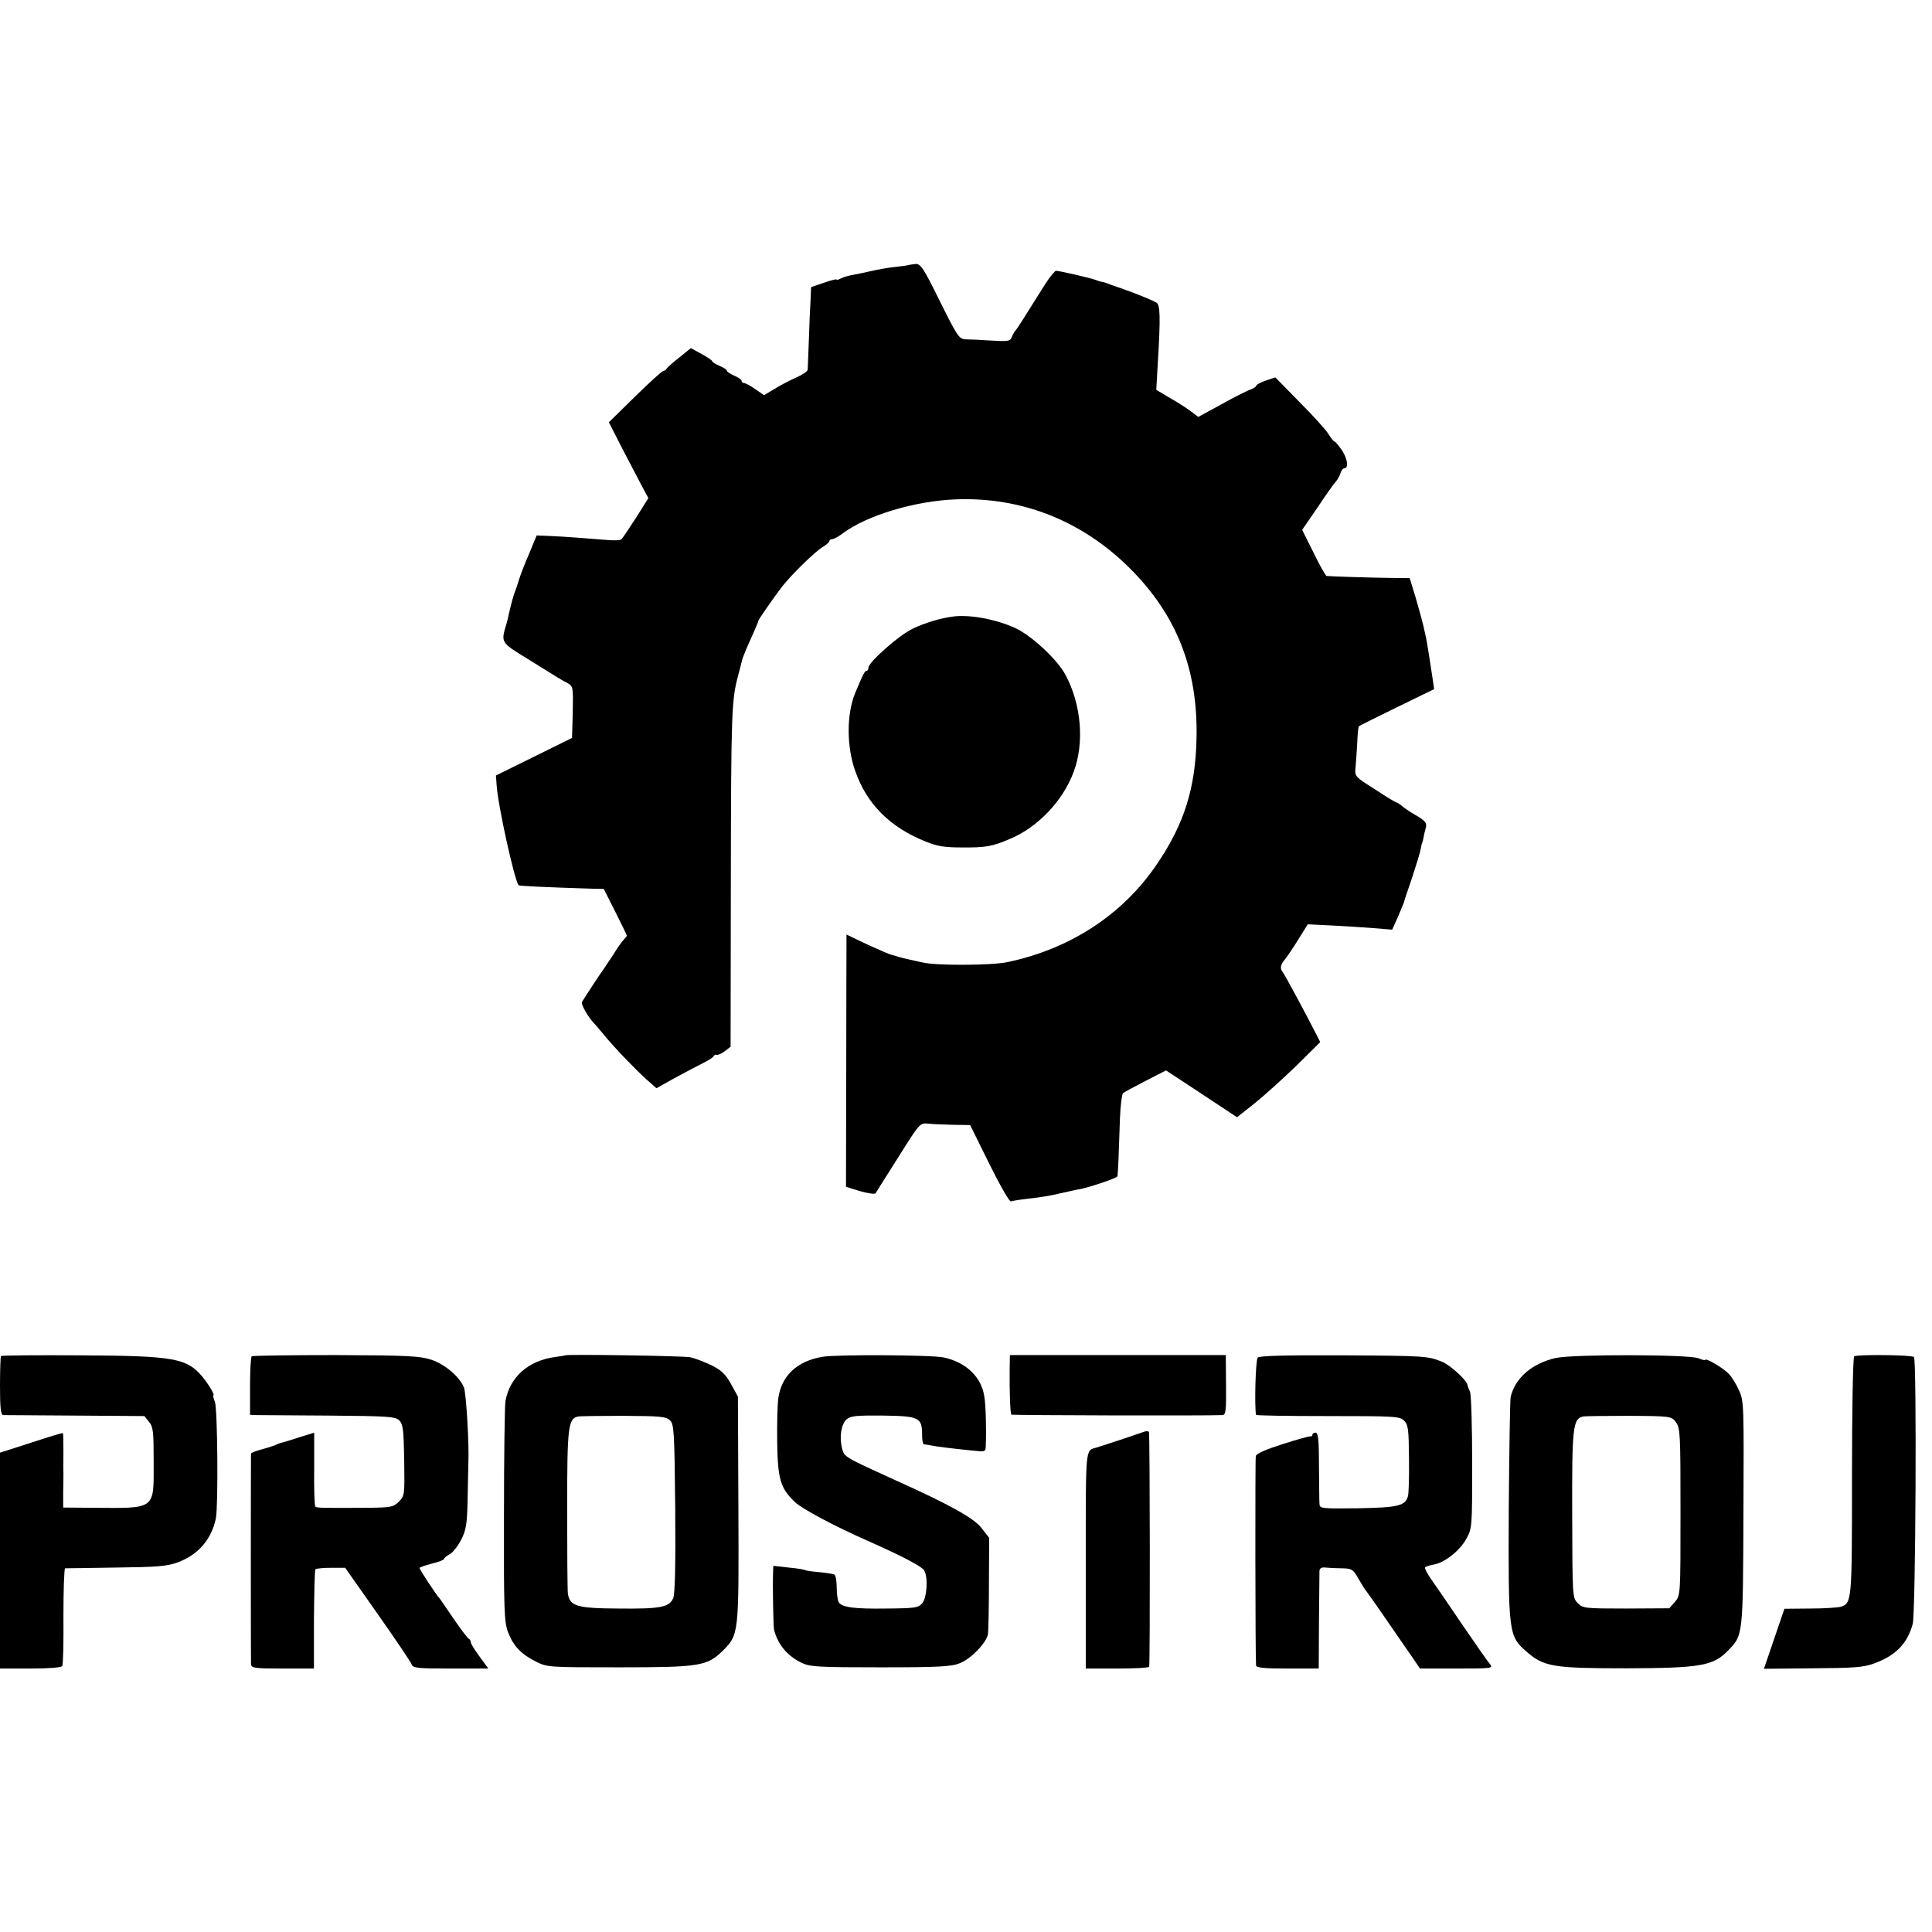 <?xml version="1.0" standalone="no"?>
<!DOCTYPE svg PUBLIC "-//W3C//DTD SVG 20010904//EN"
 "http://www.w3.org/TR/2001/REC-SVG-20010904/DTD/svg10.dtd">
<svg version="1.0" xmlns="http://www.w3.org/2000/svg"
 width="792pt" height="792pt" viewBox="0 0 792 792"
 preserveAspectRatio="xMidYMid meet">
<g transform="translate(0,792) scale(0.1,-0.1)"
fill="#000000" stroke="none">
<path d="M3727 6834 c-1 -1 -26 -5 -55 -8 -30 -3 -75 -11 -100 -17 -26 -6 -60
-13 -77 -16 -16 -3 -38 -9 -47 -14 -10 -5 -18 -8 -18 -5 0 3 -24 -3 -52 -13
l-53 -18 -2 -49 c-2 -27 -5 -101 -7 -164 -2 -63 -5 -120 -5 -126 -1 -6 -22
-21 -48 -32 -27 -12 -67 -33 -89 -47 l-42 -25 -36 25 c-20 14 -41 25 -46 25
-6 0 -10 4 -10 9 0 5 -13 14 -30 21 -16 7 -30 16 -30 20 0 4 -13 13 -30 20
-16 7 -30 15 -30 19 0 3 -20 17 -44 30 l-44 24 -48 -39 c-27 -21 -50 -42 -52
-46 -2 -5 -8 -8 -12 -8 -5 0 -58 -48 -117 -106 l-107 -105 52 -102 c29 -56 66
-126 81 -155 l29 -54 -51 -81 c-29 -45 -56 -85 -60 -88 -5 -4 -28 -5 -51 -3
-22 1 -75 6 -116 9 -41 3 -99 7 -128 8 l-52 2 -31 -75 c-18 -41 -36 -88 -41
-105 -5 -16 -12 -37 -15 -45 -9 -23 -17 -53 -28 -101 -2 -11 -6 -28 -9 -37
-23 -76 -24 -75 87 -143 133 -83 138 -86 165 -100 21 -12 22 -17 20 -118 l-3
-106 -156 -77 -156 -77 3 -41 c6 -86 73 -388 90 -409 2 -3 109 -8 299 -14 l50
-1 48 -95 c26 -52 47 -95 47 -97 0 -1 -6 -9 -13 -16 -7 -7 -27 -35 -44 -63
-18 -27 -36 -54 -40 -60 -9 -11 -75 -112 -87 -132 -6 -10 28 -68 54 -93 3 -3
18 -21 34 -40 43 -53 127 -140 174 -183 l43 -38 77 43 c42 23 94 50 114 60 20
10 40 22 43 28 4 6 10 8 13 6 4 -2 19 4 32 14 l25 19 1 683 c1 688 3 740 30
839 8 30 16 61 18 70 3 8 18 47 36 85 17 38 30 69 29 69 -4 0 62 94 96 139 41
52 134 143 168 164 15 9 27 20 27 24 0 4 5 8 12 8 6 0 25 10 42 23 100 75 298
134 466 140 269 10 516 -88 711 -282 193 -192 280 -415 274 -696 -4 -205 -50
-351 -160 -514 -140 -209 -357 -351 -615 -405 -65 -14 -298 -15 -350 -1 -14 3
-36 8 -50 11 -14 3 -34 8 -45 11 -11 4 -25 8 -31 9 -6 1 -50 20 -98 42 l-86
41 0 -47 c0 -26 -1 -258 -1 -517 l-1 -470 58 -18 c32 -9 60 -13 63 -9 3 5 45
72 94 149 86 137 88 140 120 137 17 -2 64 -4 103 -5 l71 -1 78 -158 c43 -87
83 -157 89 -155 6 2 34 7 61 10 71 8 93 12 150 25 28 6 61 14 75 16 43 9 150
45 151 52 2 9 6 108 10 235 2 54 8 102 13 106 6 5 48 27 94 51 l82 42 146 -96
145 -96 72 57 c40 32 116 101 171 154 l98 97 -14 28 c-41 81 -132 250 -139
258 -13 15 -11 31 9 54 9 11 34 48 55 82 l38 61 102 -5 c56 -3 134 -8 173 -11
l71 -6 24 53 c12 29 23 55 24 58 0 3 15 48 33 100 17 52 34 106 36 120 3 14 5
25 6 25 1 0 3 9 5 19 2 11 6 30 10 43 5 20 -2 28 -41 51 -26 15 -52 33 -59 40
-8 6 -16 12 -19 12 -4 0 -44 24 -89 54 -84 53 -84 53 -80 92 2 22 5 67 7 101
1 34 4 64 7 66 2 2 72 37 156 78 l152 74 -5 35 c-7 49 -25 163 -28 175 -1 6
-6 26 -10 45 -4 19 -19 72 -32 118 l-25 82 -82 1 c-77 1 -244 6 -259 8 -4 1
-28 43 -53 95 l-47 94 64 93 c34 52 68 99 75 106 6 7 15 22 18 33 3 11 10 20
15 20 19 0 15 37 -8 73 -14 20 -28 37 -31 37 -4 0 -14 13 -24 29 -9 16 -62 75
-118 131 l-101 103 -39 -13 c-21 -7 -39 -17 -39 -21 0 -4 -12 -12 -27 -17 -16
-6 -69 -33 -119 -61 l-92 -50 -33 25 c-19 14 -58 39 -87 55 l-52 31 6 106 c12
196 10 244 -6 252 -24 13 -82 36 -135 55 -27 9 -57 20 -65 23 -8 3 -19 7 -25
7 -5 1 -17 5 -25 8 -18 7 -147 37 -161 37 -5 0 -26 -26 -46 -57 -84 -134 -112
-179 -120 -188 -5 -5 -12 -18 -16 -28 -6 -16 -16 -17 -84 -13 -43 3 -90 5
-105 5 -26 1 -34 13 -105 156 -68 138 -79 154 -100 153 -13 -2 -25 -3 -26 -4z"/>
<path d="M3910 5393 c-56 -7 -118 -26 -170 -51 -56 -27 -180 -137 -180 -159 0
-7 -3 -13 -8 -13 -7 0 -15 -16 -46 -90 -36 -87 -36 -220 0 -321 47 -135 143
-231 289 -289 46 -19 78 -24 145 -24 101 -1 128 4 200 35 114 47 218 157 261
274 45 119 32 277 -33 398 -33 63 -139 161 -205 192 -79 36 -184 56 -253 48z"/>
<path d="M4 2361 c-2 -2 -4 -58 -4 -123 0 -87 3 -118 13 -119 6 0 140 -1 295
-2 l284 -2 19 -24 c17 -20 19 -40 19 -166 0 -196 11 -188 -253 -186 l-118 1 0
63 c1 34 1 71 1 82 -1 11 0 51 0 89 0 38 -1 70 -2 71 -2 2 -60 -16 -130 -39
l-128 -41 0 -442 0 -443 124 0 c74 0 127 4 131 10 4 6 6 98 5 205 0 107 3 195
7 196 5 0 98 1 208 3 169 2 208 5 253 21 84 31 139 94 157 181 10 51 7 448 -4
477 -6 15 -9 27 -6 27 7 0 -20 46 -46 77 -64 76 -118 85 -502 87 -175 1 -320
0 -323 -3z"/>
<path d="M1032 2360 c-4 -3 -7 -58 -7 -123 l0 -117 25 -1 c14 0 147 -1 297 -2
246 -2 274 -4 290 -20 15 -15 18 -39 20 -163 2 -142 2 -146 -22 -170 -22 -22
-32 -24 -127 -25 -186 -1 -210 -1 -215 5 -4 3 -6 73 -5 155 l0 148 -61 -19
c-34 -11 -66 -21 -72 -22 -5 -1 -14 -4 -20 -7 -5 -3 -31 -12 -57 -19 -27 -7
-48 -15 -49 -19 -1 -8 -1 -841 0 -863 1 -16 14 -18 130 -18 l128 0 0 200 c1
111 3 204 6 207 4 3 32 6 64 6 l58 0 133 -189 c73 -104 136 -197 139 -206 5
-16 21 -18 160 -18 l155 0 -36 49 c-20 27 -36 53 -36 59 0 6 -4 12 -8 14 -5 2
-33 39 -63 83 -30 44 -56 82 -59 85 -11 11 -80 116 -80 122 0 3 23 11 50 18
28 7 50 15 50 19 0 4 11 13 24 20 13 7 34 34 47 60 20 39 24 63 26 166 1 66 3
131 3 145 4 77 -9 289 -18 312 -18 44 -77 95 -134 114 -46 15 -95 18 -391 19
-186 0 -341 -2 -345 -5z"/>
<path d="M2317 2364 c-1 -1 -20 -4 -42 -7 -110 -15 -185 -82 -203 -181 -3 -17
-6 -227 -6 -466 -1 -395 1 -439 17 -482 22 -56 53 -89 115 -120 46 -23 53 -23
342 -23 329 0 359 5 424 69 65 66 65 67 63 580 l-2 461 -28 51 c-23 41 -40 57
-80 77 -29 14 -68 29 -87 33 -29 6 -507 13 -513 8z m430 -267 c16 -16 18 -47
21 -359 2 -232 -1 -351 -8 -369 -16 -38 -54 -45 -227 -43 -169 1 -197 10 -205
61 -2 15 -3 173 -3 349 0 335 4 368 44 377 9 2 93 3 188 3 152 -1 174 -3 190
-19z"/>
<path d="M3372 2358 c-103 -17 -167 -76 -181 -167 -4 -25 -6 -107 -5 -181 2
-153 13 -190 71 -246 29 -29 169 -103 308 -164 133 -59 215 -102 224 -118 16
-30 11 -110 -8 -134 -16 -19 -29 -21 -147 -22 -134 -2 -182 5 -196 26 -4 7 -8
34 -8 60 0 26 -4 49 -9 53 -5 3 -32 7 -60 10 -28 2 -54 6 -59 8 -4 3 -35 8
-69 11 l-63 7 -1 -28 c-2 -55 1 -218 4 -233 15 -61 54 -108 114 -137 34 -16
69 -18 323 -18 240 0 291 3 325 17 46 18 109 84 115 119 2 13 4 107 4 209 l1
186 -33 42 c-31 39 -129 94 -347 192 -213 97 -214 97 -223 132 -12 47 -4 100
19 120 17 14 40 16 150 15 148 -2 159 -8 159 -79 0 -21 3 -38 8 -39 4 0 16 -2
27 -4 23 -5 87 -13 168 -21 55 -6 57 -6 58 17 3 69 0 171 -6 205 -12 79 -74
139 -165 159 -45 11 -442 13 -498 3z"/>
<path d="M4139 2310 c-1 -87 2 -185 7 -189 3 -3 799 -5 865 -2 14 1 16 17 15
123 l-1 123 -442 0 -443 0 -1 -55z"/>
<path d="M5156 2355 c-9 -9 -14 -199 -7 -235 1 -3 133 -5 294 -5 276 0 295 -1
313 -19 17 -17 19 -36 20 -154 1 -73 -1 -143 -4 -154 -10 -41 -40 -48 -205
-51 -151 -2 -157 -1 -158 18 -1 11 -1 81 -2 156 0 106 -3 136 -14 136 -7 0
-13 -4 -13 -9 0 -4 -3 -7 -7 -6 -5 1 -56 -13 -115 -32 -69 -22 -108 -39 -110
-49 -3 -14 -2 -822 1 -858 1 -10 34 -13 129 -13 l128 0 1 193 c1 105 2 199 2
208 1 10 9 15 24 13 12 -1 42 -3 67 -3 42 -1 47 -4 69 -43 13 -23 28 -47 33
-52 5 -6 40 -56 78 -111 38 -55 85 -124 105 -152 l36 -53 151 0 c143 0 150 1
136 18 -8 9 -59 82 -113 161 -53 79 -111 163 -128 187 -17 24 -28 46 -25 49 3
3 18 8 34 11 45 7 107 56 134 104 25 45 25 46 25 315 0 149 -4 279 -9 290 -5
11 -10 23 -10 27 -2 19 -70 81 -103 95 -60 24 -64 25 -412 27 -233 1 -337 -2
-345 -9z"/>
<path d="M6377 2353 c-96 -22 -164 -80 -184 -158 -3 -11 -6 -218 -8 -460 -2
-511 -1 -521 72 -585 72 -63 109 -69 413 -69 298 1 353 10 412 71 64 65 63 57
65 563 2 444 2 462 -18 505 -11 25 -30 56 -42 68 -21 23 -97 68 -97 57 0 -2
-12 0 -27 7 -42 16 -513 17 -586 1z m493 -263 c18 -23 19 -48 19 -368 0 -342
0 -342 -23 -369 l-23 -26 -177 -1 c-169 0 -177 1 -198 22 -22 22 -22 26 -23
363 -1 357 3 392 43 402 10 2 95 3 190 3 172 -1 174 -2 192 -26z"/>
<path d="M7601 2360 c-5 -3 -9 -221 -9 -491 0 -516 0 -521 -47 -536 -11 -3
-67 -7 -125 -7 l-105 -1 -42 -123 -42 -123 200 2 c169 1 209 4 252 20 88 32
136 81 158 162 12 45 17 1083 5 1094 -8 9 -232 11 -245 3z"/>
<path d="M4685 2049 c-16 -6 -129 -44 -190 -63 -46 -14 -44 13 -44 -462 l0
-444 130 0 c71 0 129 3 130 8 4 29 3 956 -1 962 -3 4 -14 4 -25 -1z"/>
</g>
</svg>
